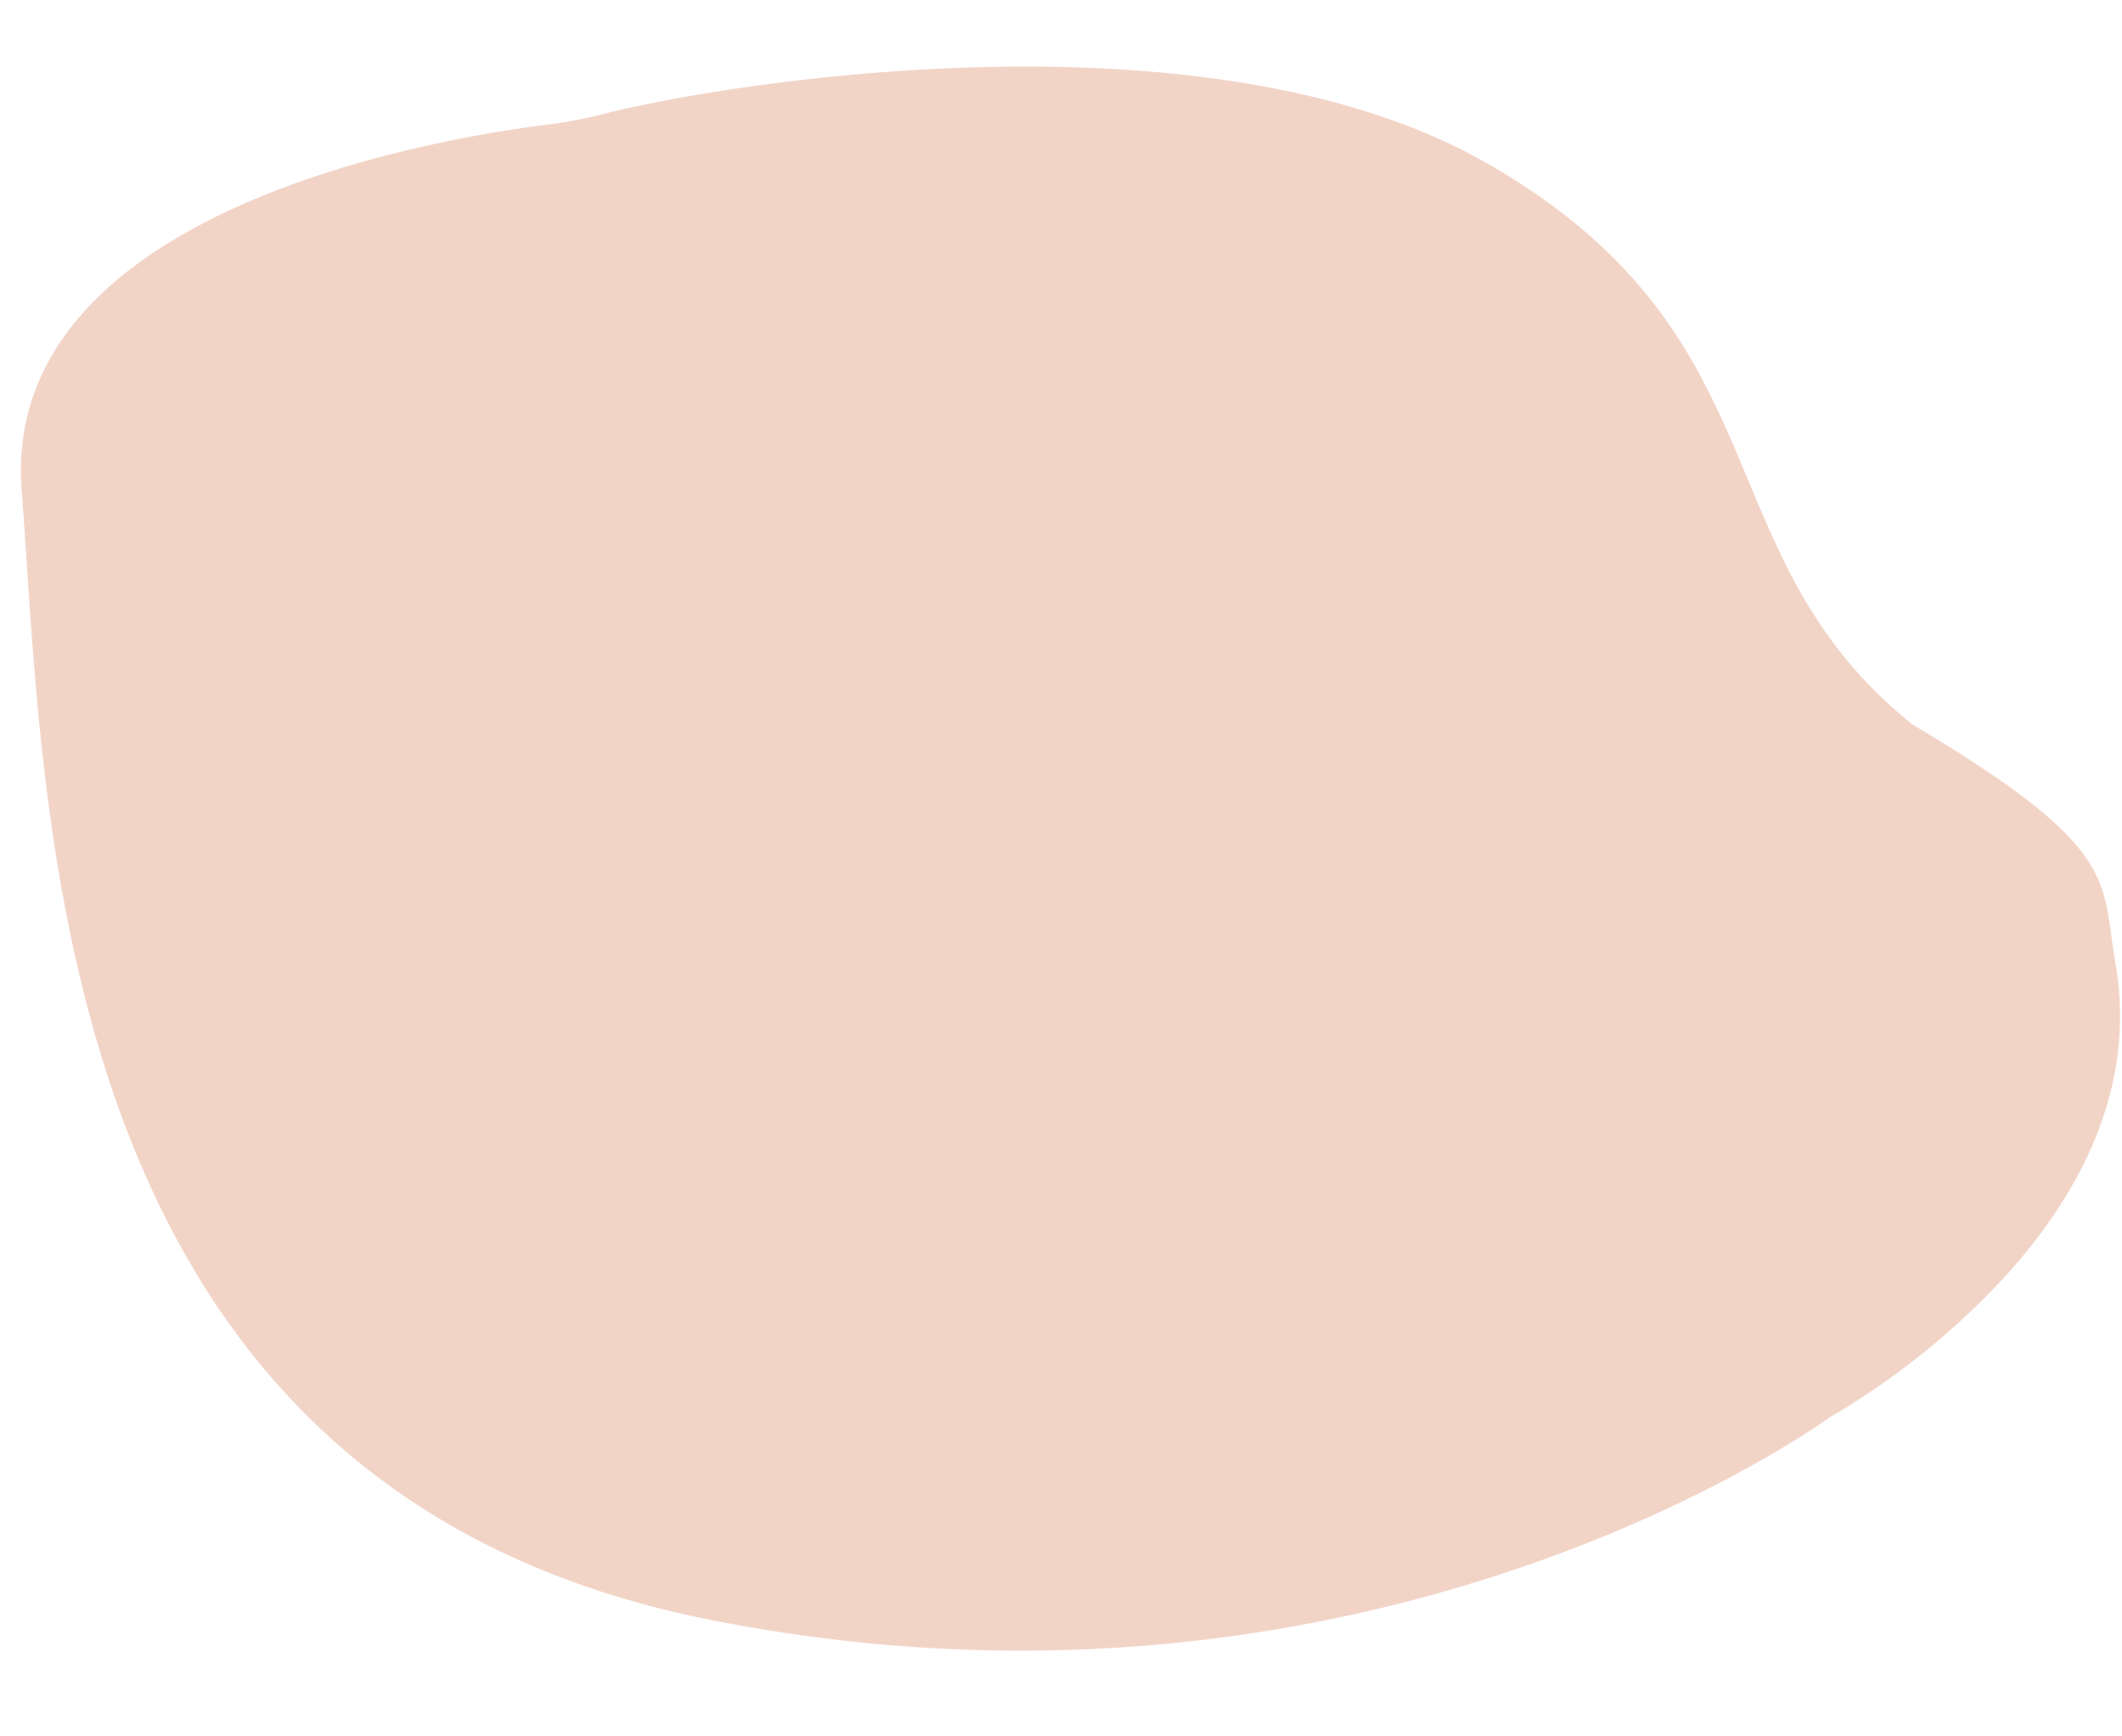 <?xml version="1.0" encoding="UTF-8" standalone="no"?><svg xmlns="http://www.w3.org/2000/svg" xmlns:xlink="http://www.w3.org/1999/xlink" fill="#000000" height="547.9" preserveAspectRatio="xMidYMid meet" version="1" viewBox="-6.6 -21.0 669.8 547.9" width="669.8" zoomAndPan="magnify"><g id="change1_1"><path d="M660.78,318.28a105.6,105.6,0,0,1-5.17,17.85c-6.72,17.43-17.55,32.8-29.26,45.69a240.33,240.33,0,0,1-55.19,44.37l0,0-.18.12c-.35.26-1.46,1.05-3.28,2.27l-.38.25h0l-.54.36-1.2.79-.69.45c-29.65,19.27-163,96.48-347.53,59.75a299.48,299.48,0,0,1-35.64-9.33C100.82,454.14,57.53,398.08,33.6,336.14q-3.12-8.09-5.82-16.3C5.68,252.73,3.9,181.23.25,133.9-6.56,45.75,130.19,22.81,166.47,18.29A133.16,133.16,0,0,0,183.74,15c33.45-8.73,189.91-36,279.62,15.87C558,85.52,530,153.74,597,207.61c66.22,39.36,59.52,49.1,64.12,75.34A96.22,96.22,0,0,1,660.78,318.28Z" fill="#f2d4c7"/></g></svg>